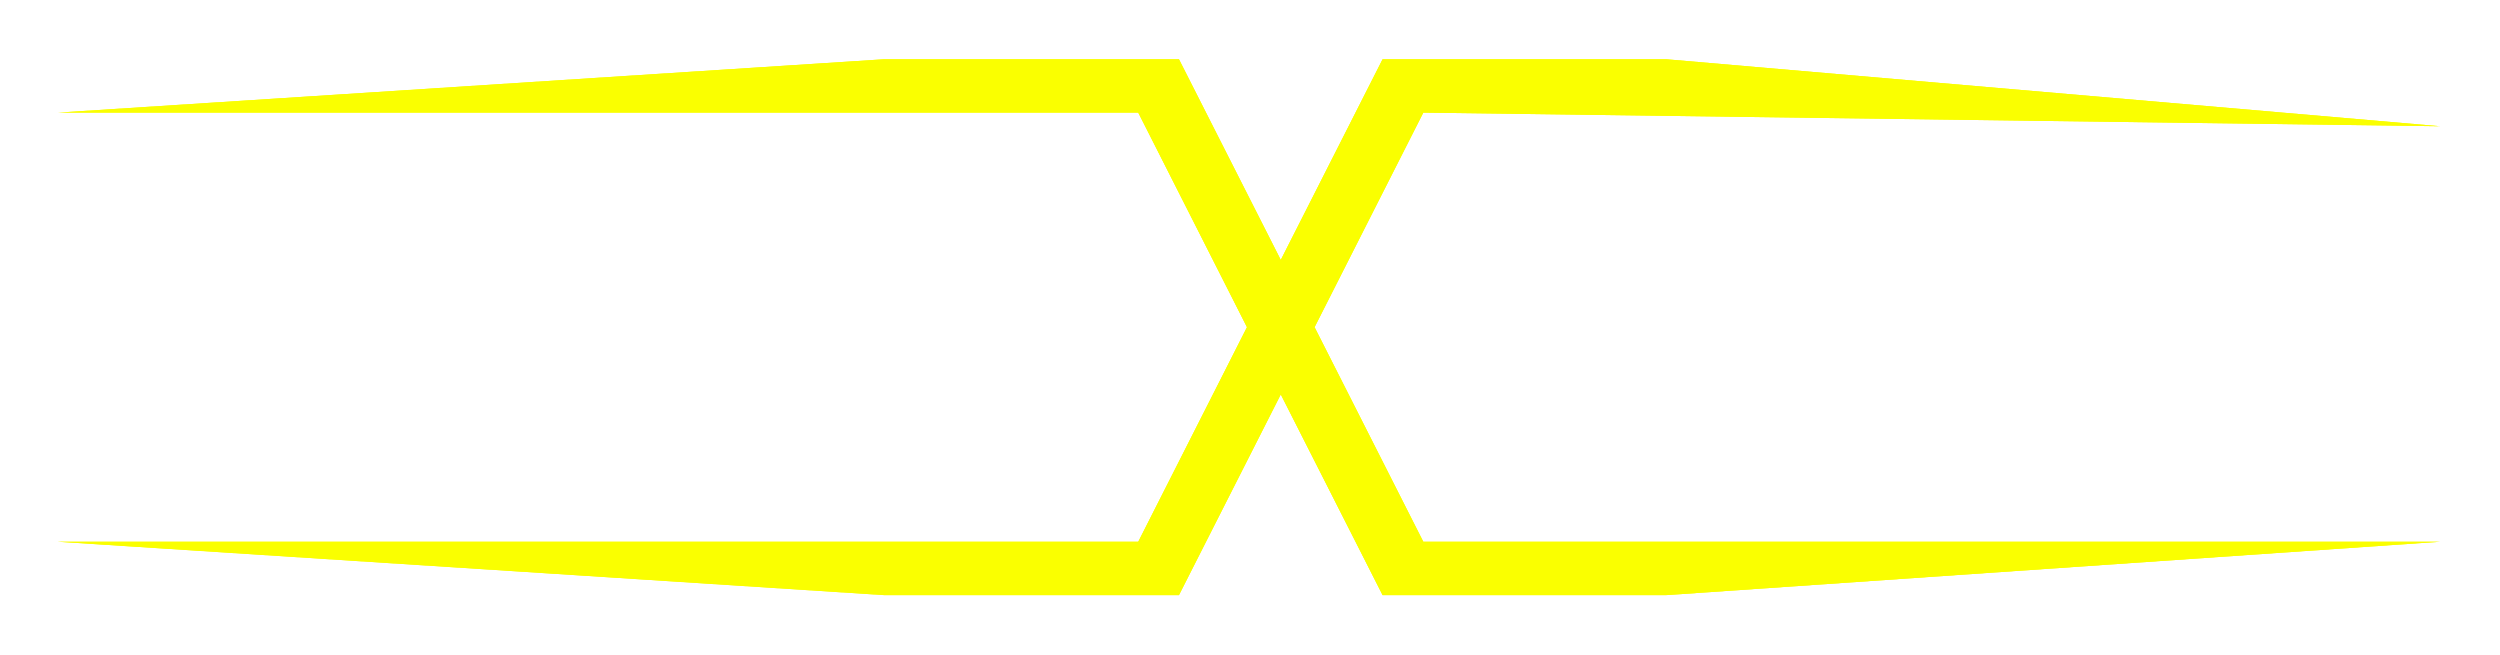 <svg width="477" height="125" viewBox="0 0 477 125" fill="none" xmlns="http://www.w3.org/2000/svg">
<g filter="url(#filter0_d_2063_2489)">
<path d="M317.919 11.305L465.551 24.088L271.567 21.489L250.821 62.427L271.567 103.365H465.551L317.919 113.548H263.797L244.371 75.258L224.946 113.548H168.68L11 103.365H217.176L237.922 62.427L217.176 21.489H11L168.68 11.305H224.946L244.371 49.595L263.797 11.305L317.919 11.305Z" fill="#FAFF00"/>
</g>
<path d="M175.118 90.024L155.486 51.529V36.131H163.185V49.681L179.815 82.325H185.05L201.68 49.681V36.131H209.379V51.529L189.746 90.024H175.118Z" fill="white"/>
<path d="M100.955 43.83V59.228H139.45V66.927H100.955V82.325H147.149V90.024H93.256V36.131H147.149V43.83H100.955Z" fill="white"/>
<path d="M50.266 83.249L27.169 49.912V90.024H19.47V36.131H27.169L50.266 69.468L73.363 36.131H81.062V90.024H73.363V49.912L50.266 83.249Z" fill="white"/>
<path d="M317.919 11.305L465.551 24.088L271.567 21.489L250.821 62.427L271.567 103.365H465.551L317.919 113.548H263.797L244.371 75.258L224.946 113.548H168.68L11 103.365H217.176L237.922 62.427L217.176 21.489H11L168.68 11.305H224.946L244.371 49.595L263.797 11.305L317.919 11.305Z" fill="#FAFF00"/>
<path d="M471.002 43.83H447.905V90.024H440.206V43.83H417.108V36.131H471.002V43.83Z" fill="white"/>
<path d="M403.346 74.626V51.529C403.346 47.295 399.881 43.83 395.647 43.83H372.55C368.315 43.83 364.851 47.295 364.851 51.529V74.626C364.851 78.861 368.315 82.325 372.55 82.325H395.647C399.881 82.325 403.346 78.861 403.346 74.626ZM411.045 51.529V74.626C411.045 83.095 404.116 90.024 395.647 90.024H372.55C364.004 90.024 357.152 83.172 357.152 74.626V51.529C357.152 43.06 364.081 36.131 372.55 36.131H395.647C403.808 36.131 411.045 43.137 411.045 51.529Z" fill="white"/>
<path d="M331.126 90.024H292.631V36.131H331.126C339.21 36.131 346.524 42.983 346.524 51.529C346.524 56.149 344.754 59.998 341.289 63.078C344.754 66.157 346.524 70.007 346.524 74.626C346.524 82.941 339.749 89.793 331.126 90.024ZM331.126 66.927H300.33V82.325H331.126C335.361 82.325 338.825 78.861 338.825 74.626C338.825 70.392 335.361 66.927 331.126 66.927ZM300.33 43.83V59.228H331.126C335.361 59.228 338.825 55.764 338.825 51.529C338.825 47.295 335.361 43.83 331.126 43.83H300.33Z" fill="white"/>
<defs>
<filter id="filter0_d_2063_2489" x="0.504" y="0.809" width="475.543" height="123.235" filterUnits="userSpaceOnUse" color-interpolation-filters="sRGB">
<feFlood flood-opacity="0" result="BackgroundImageFix"/>
<feColorMatrix in="SourceAlpha" type="matrix" values="0 0 0 0 0 0 0 0 0 0 0 0 0 0 0 0 0 0 127 0" result="hardAlpha"/>
<feOffset/>
<feGaussianBlur stdDeviation="5.248"/>
<feComposite in2="hardAlpha" operator="out"/>
<feColorMatrix type="matrix" values="0 0 0 0 0.98 0 0 0 0 1 0 0 0 0 0 0 0 0 0.75 0"/>
<feBlend mode="normal" in2="BackgroundImageFix" result="effect1_dropShadow_2063_2489"/>
<feBlend mode="normal" in="SourceGraphic" in2="effect1_dropShadow_2063_2489" result="shape"/>
</filter>
</defs>
</svg>
